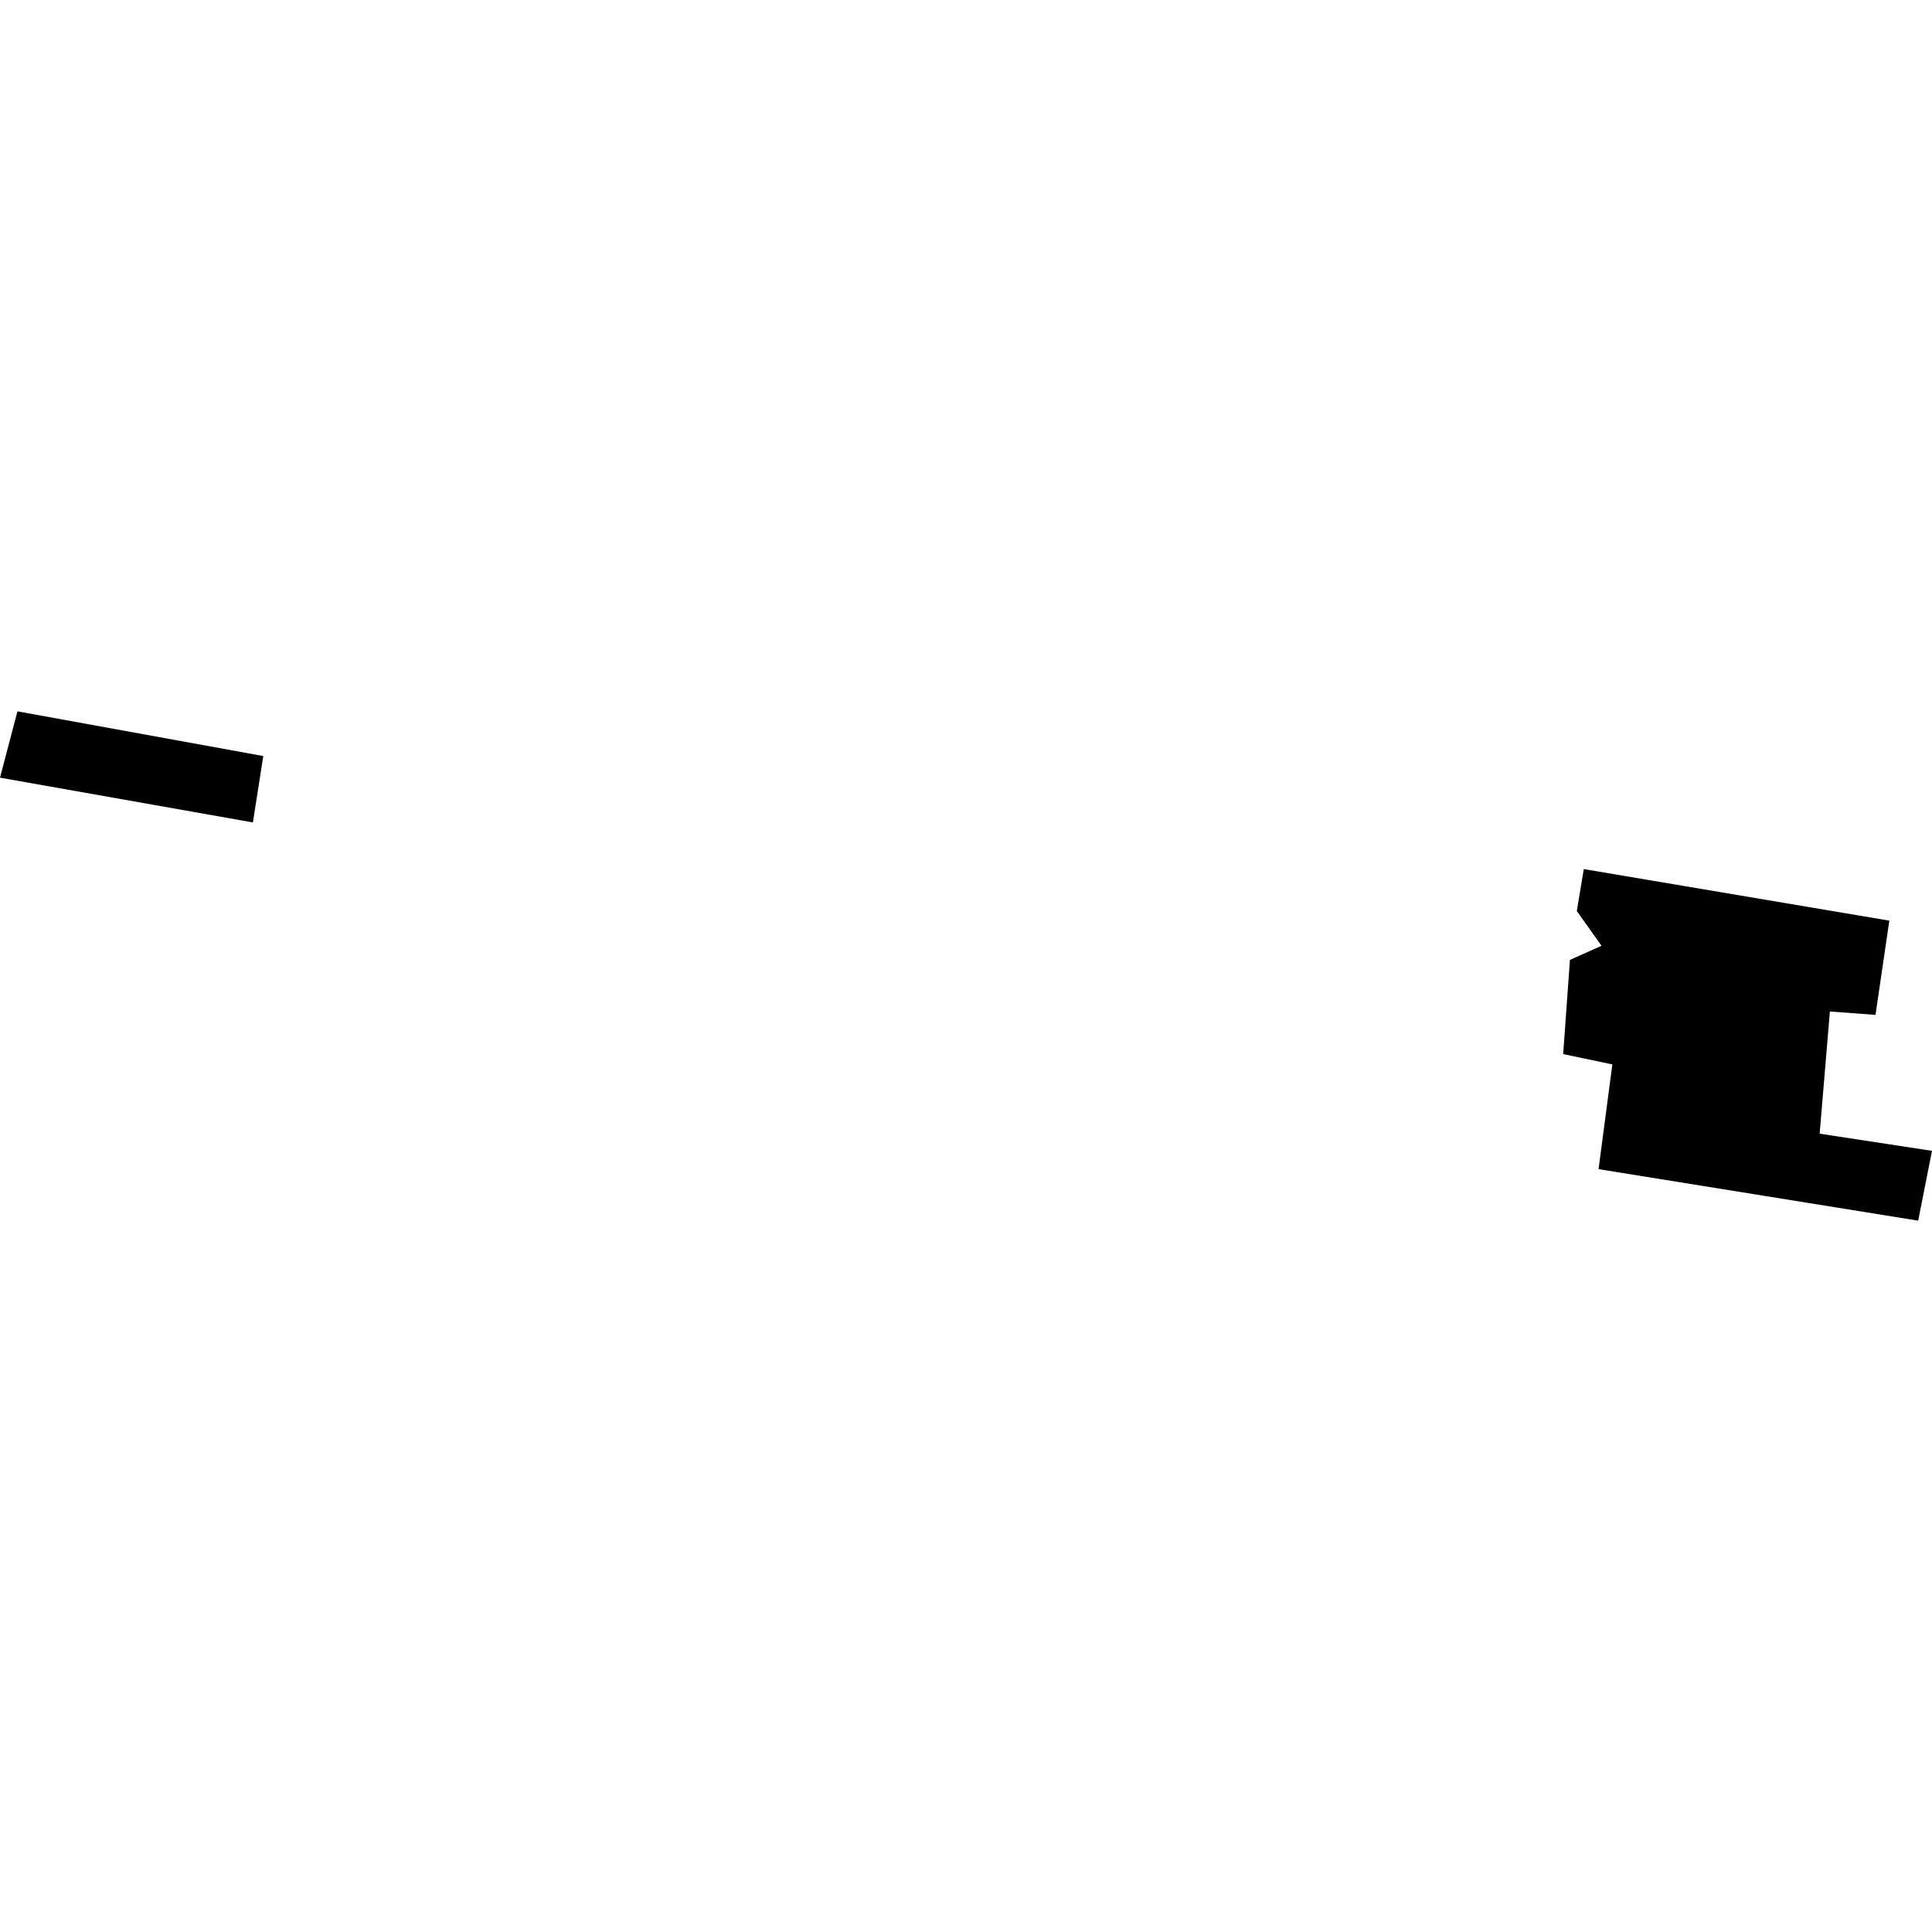 <?xml version="1.0" encoding="utf-8" standalone="no"?>
<!DOCTYPE svg PUBLIC "-//W3C//DTD SVG 1.1//EN"
  "http://www.w3.org/Graphics/SVG/1.1/DTD/svg11.dtd">
<!-- Created with matplotlib (https://matplotlib.org/) -->
<svg height="288pt" version="1.1" viewBox="0 0 288 288" width="288pt" xmlns="http://www.w3.org/2000/svg" xmlns:xlink="http://www.w3.org/1999/xlink">
 <defs>
  <style type="text/css">
*{stroke-linecap:butt;stroke-linejoin:round;}
  </style>
 </defs>
 <g id="figure_1">
  <g id="patch_1">
   <path d="M 0 288 
L 288 288 
L 288 0 
L 0 0 
z
" style="fill:none;opacity:0;"/>
  </g>
  <g id="axes_1">
   <g id="PatchCollection_1">
    <path clip-path="url(#p631927d9cb)" d="M 236.091 129.554 
L 281.639 137.24 
L 279.578 151.287 
L 272.777 150.782 
L 271.253 168.995 
L 288 171.553 
L 285.939 181.963 
L 238.294 174.282 
L 240.351 158.669 
L 233.021 157.132 
L 234.029 143.088 
L 238.735 140.987 
L 235.054 135.804 
L 236.091 129.554 
"/>
    <path clip-path="url(#p631927d9cb)" d="M 2.599 106.037 
L 39.247 112.702 
L 37.701 122.599 
L 0 115.926 
L 2.599 106.037 
"/>
   </g>
  </g>
 </g>
 <defs>
  <clipPath id="p631927d9cb">
   <rect height="75.926" width="288" x="0" y="106.037"/>
  </clipPath>
 </defs>
</svg>
